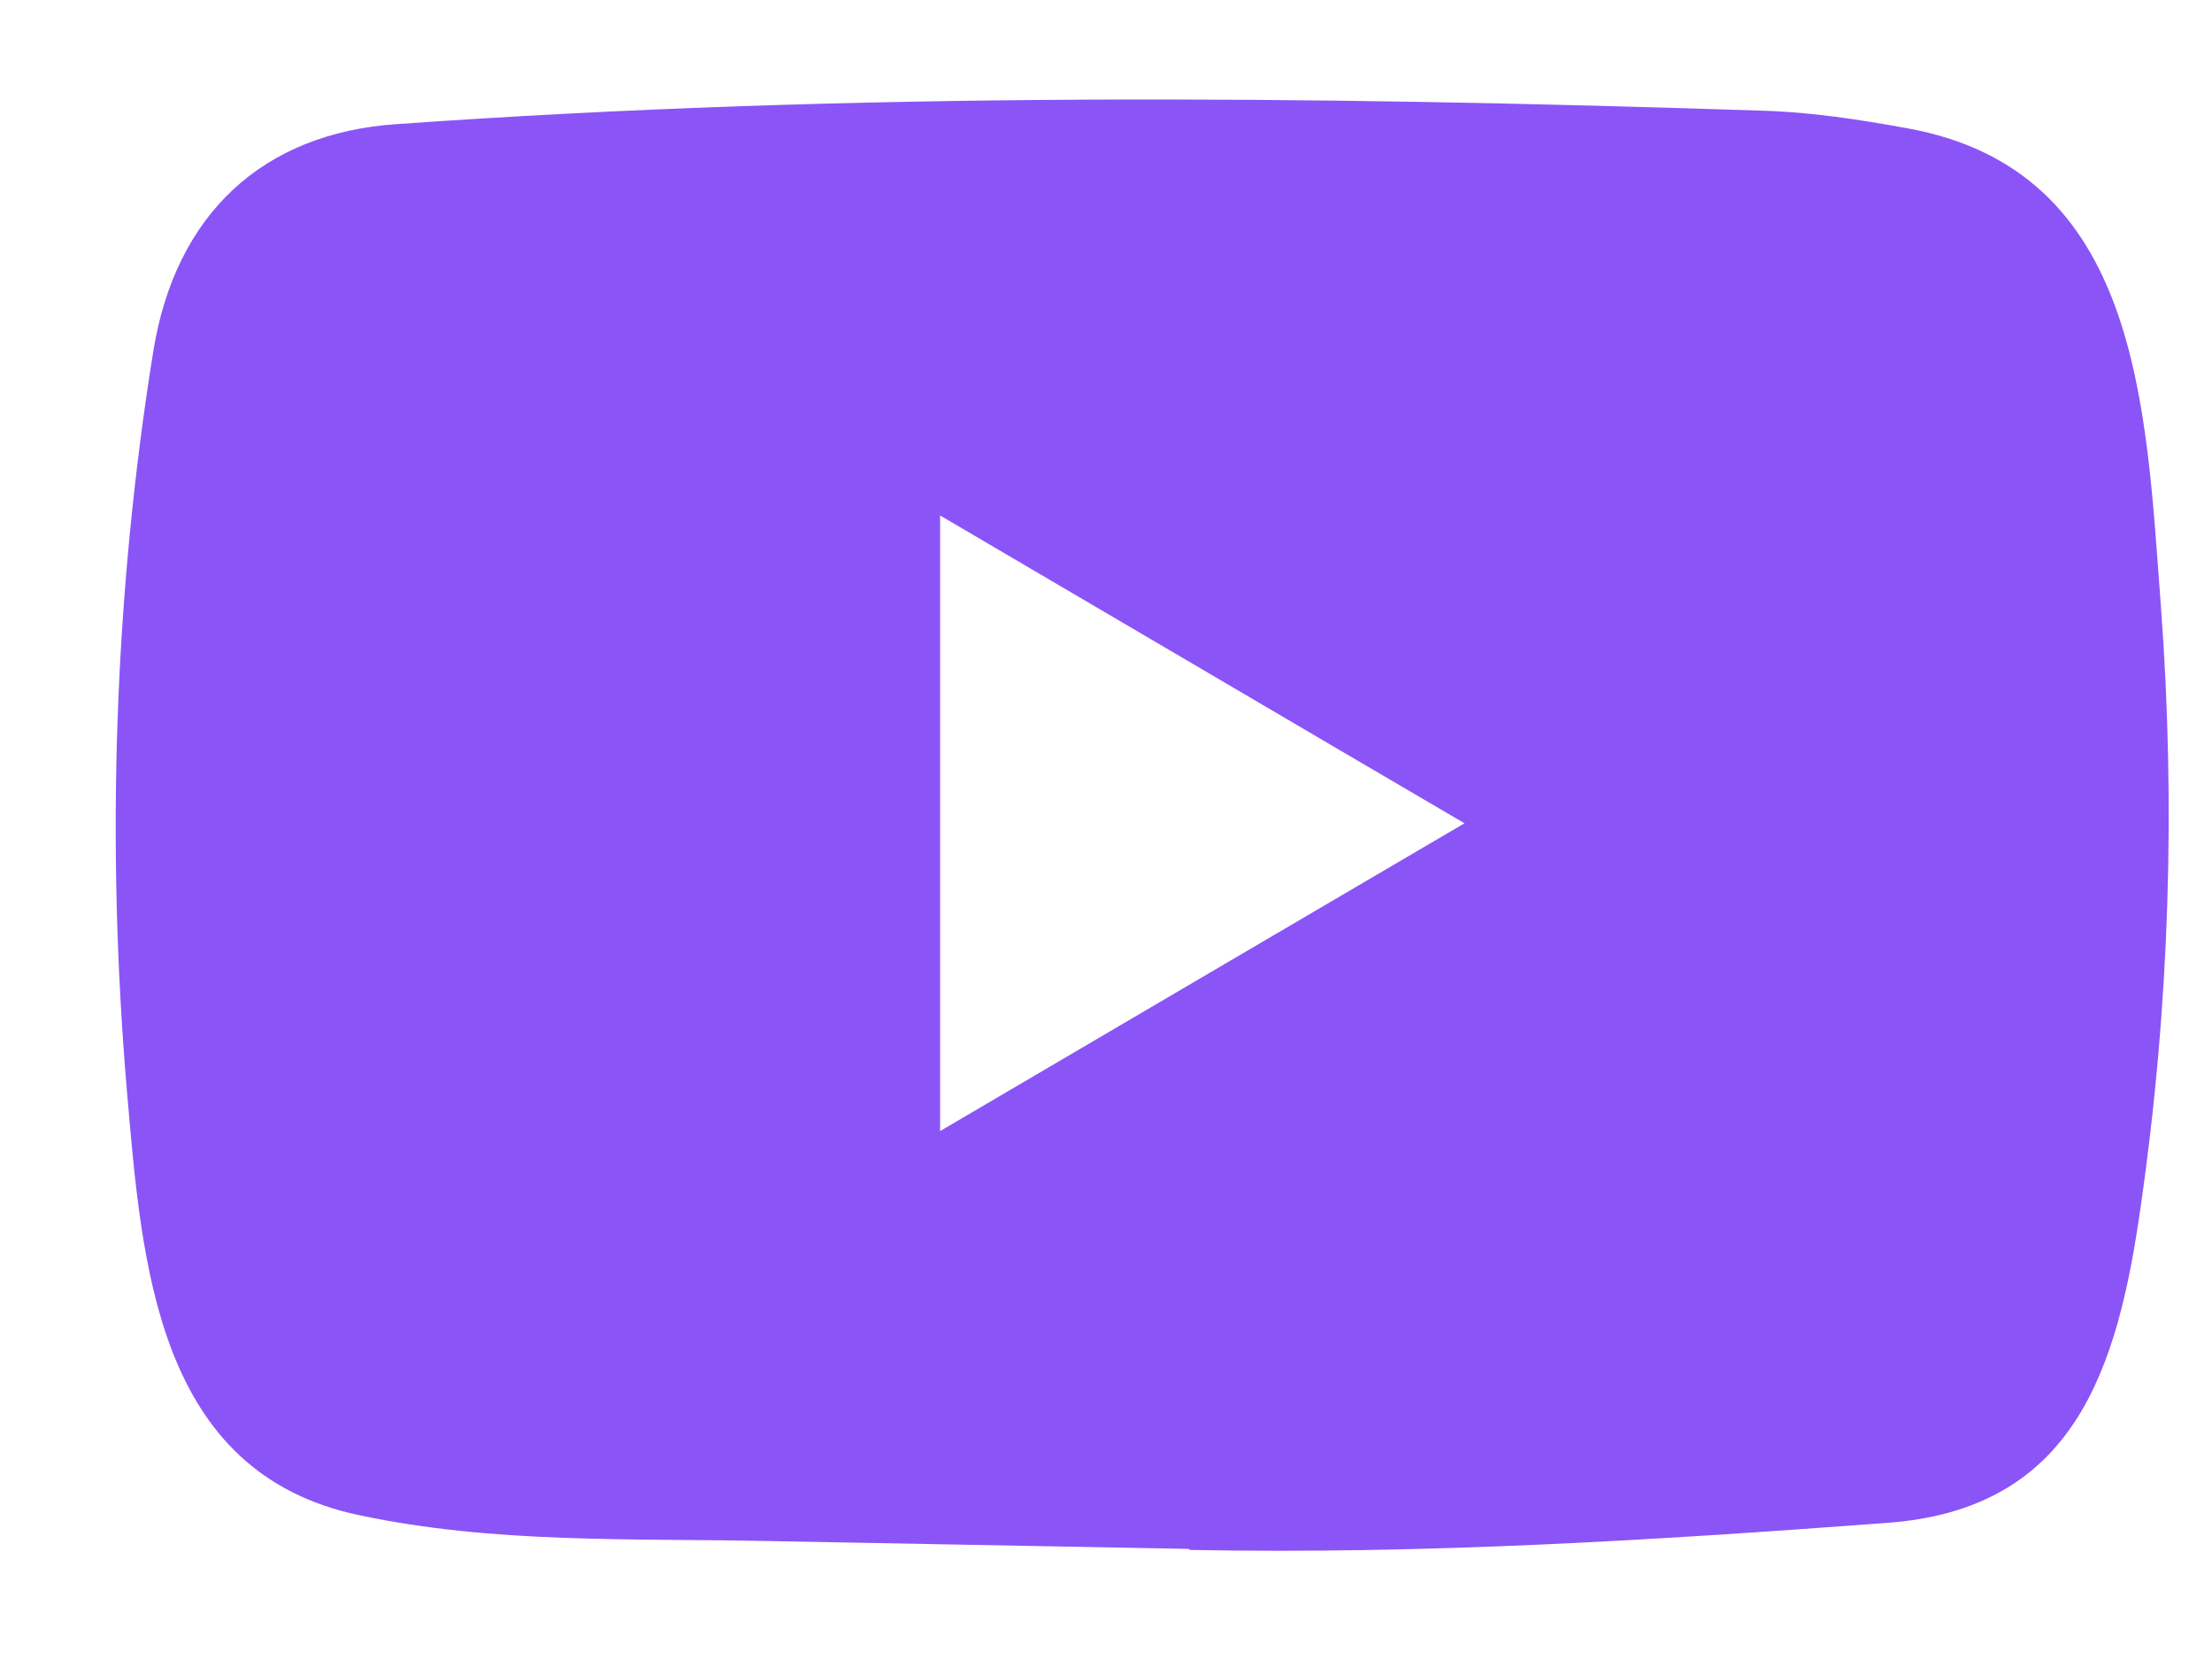 <svg width="32" height="24" viewBox="0 0 32 24" fill="none" xmlns="http://www.w3.org/2000/svg">
<g id="Social Media Icon Square/YouTube">
<g id="Group 73">
<path id="YouTube" d="M17.182 22.407L11.088 22.293C9.116 22.253 7.138 22.332 5.204 21.921C2.261 21.307 2.053 18.295 1.835 15.769C1.534 12.217 1.651 8.601 2.218 5.079C2.538 3.102 3.798 1.923 5.747 1.795C12.325 1.329 18.946 1.384 25.51 1.602C26.203 1.622 26.901 1.73 27.584 1.854C30.958 2.459 31.041 5.872 31.259 8.745C31.477 11.648 31.386 14.566 30.969 17.449C30.634 19.836 29.994 21.837 27.294 22.031C23.91 22.284 20.604 22.487 17.211 22.422C17.211 22.407 17.192 22.407 17.182 22.407ZM13.6 16.363C16.149 14.867 18.651 13.396 21.186 11.91C18.631 10.414 16.135 8.943 13.6 7.457V16.363Z" fill="#8B54F7"/>
</g>
</g>
</svg>
